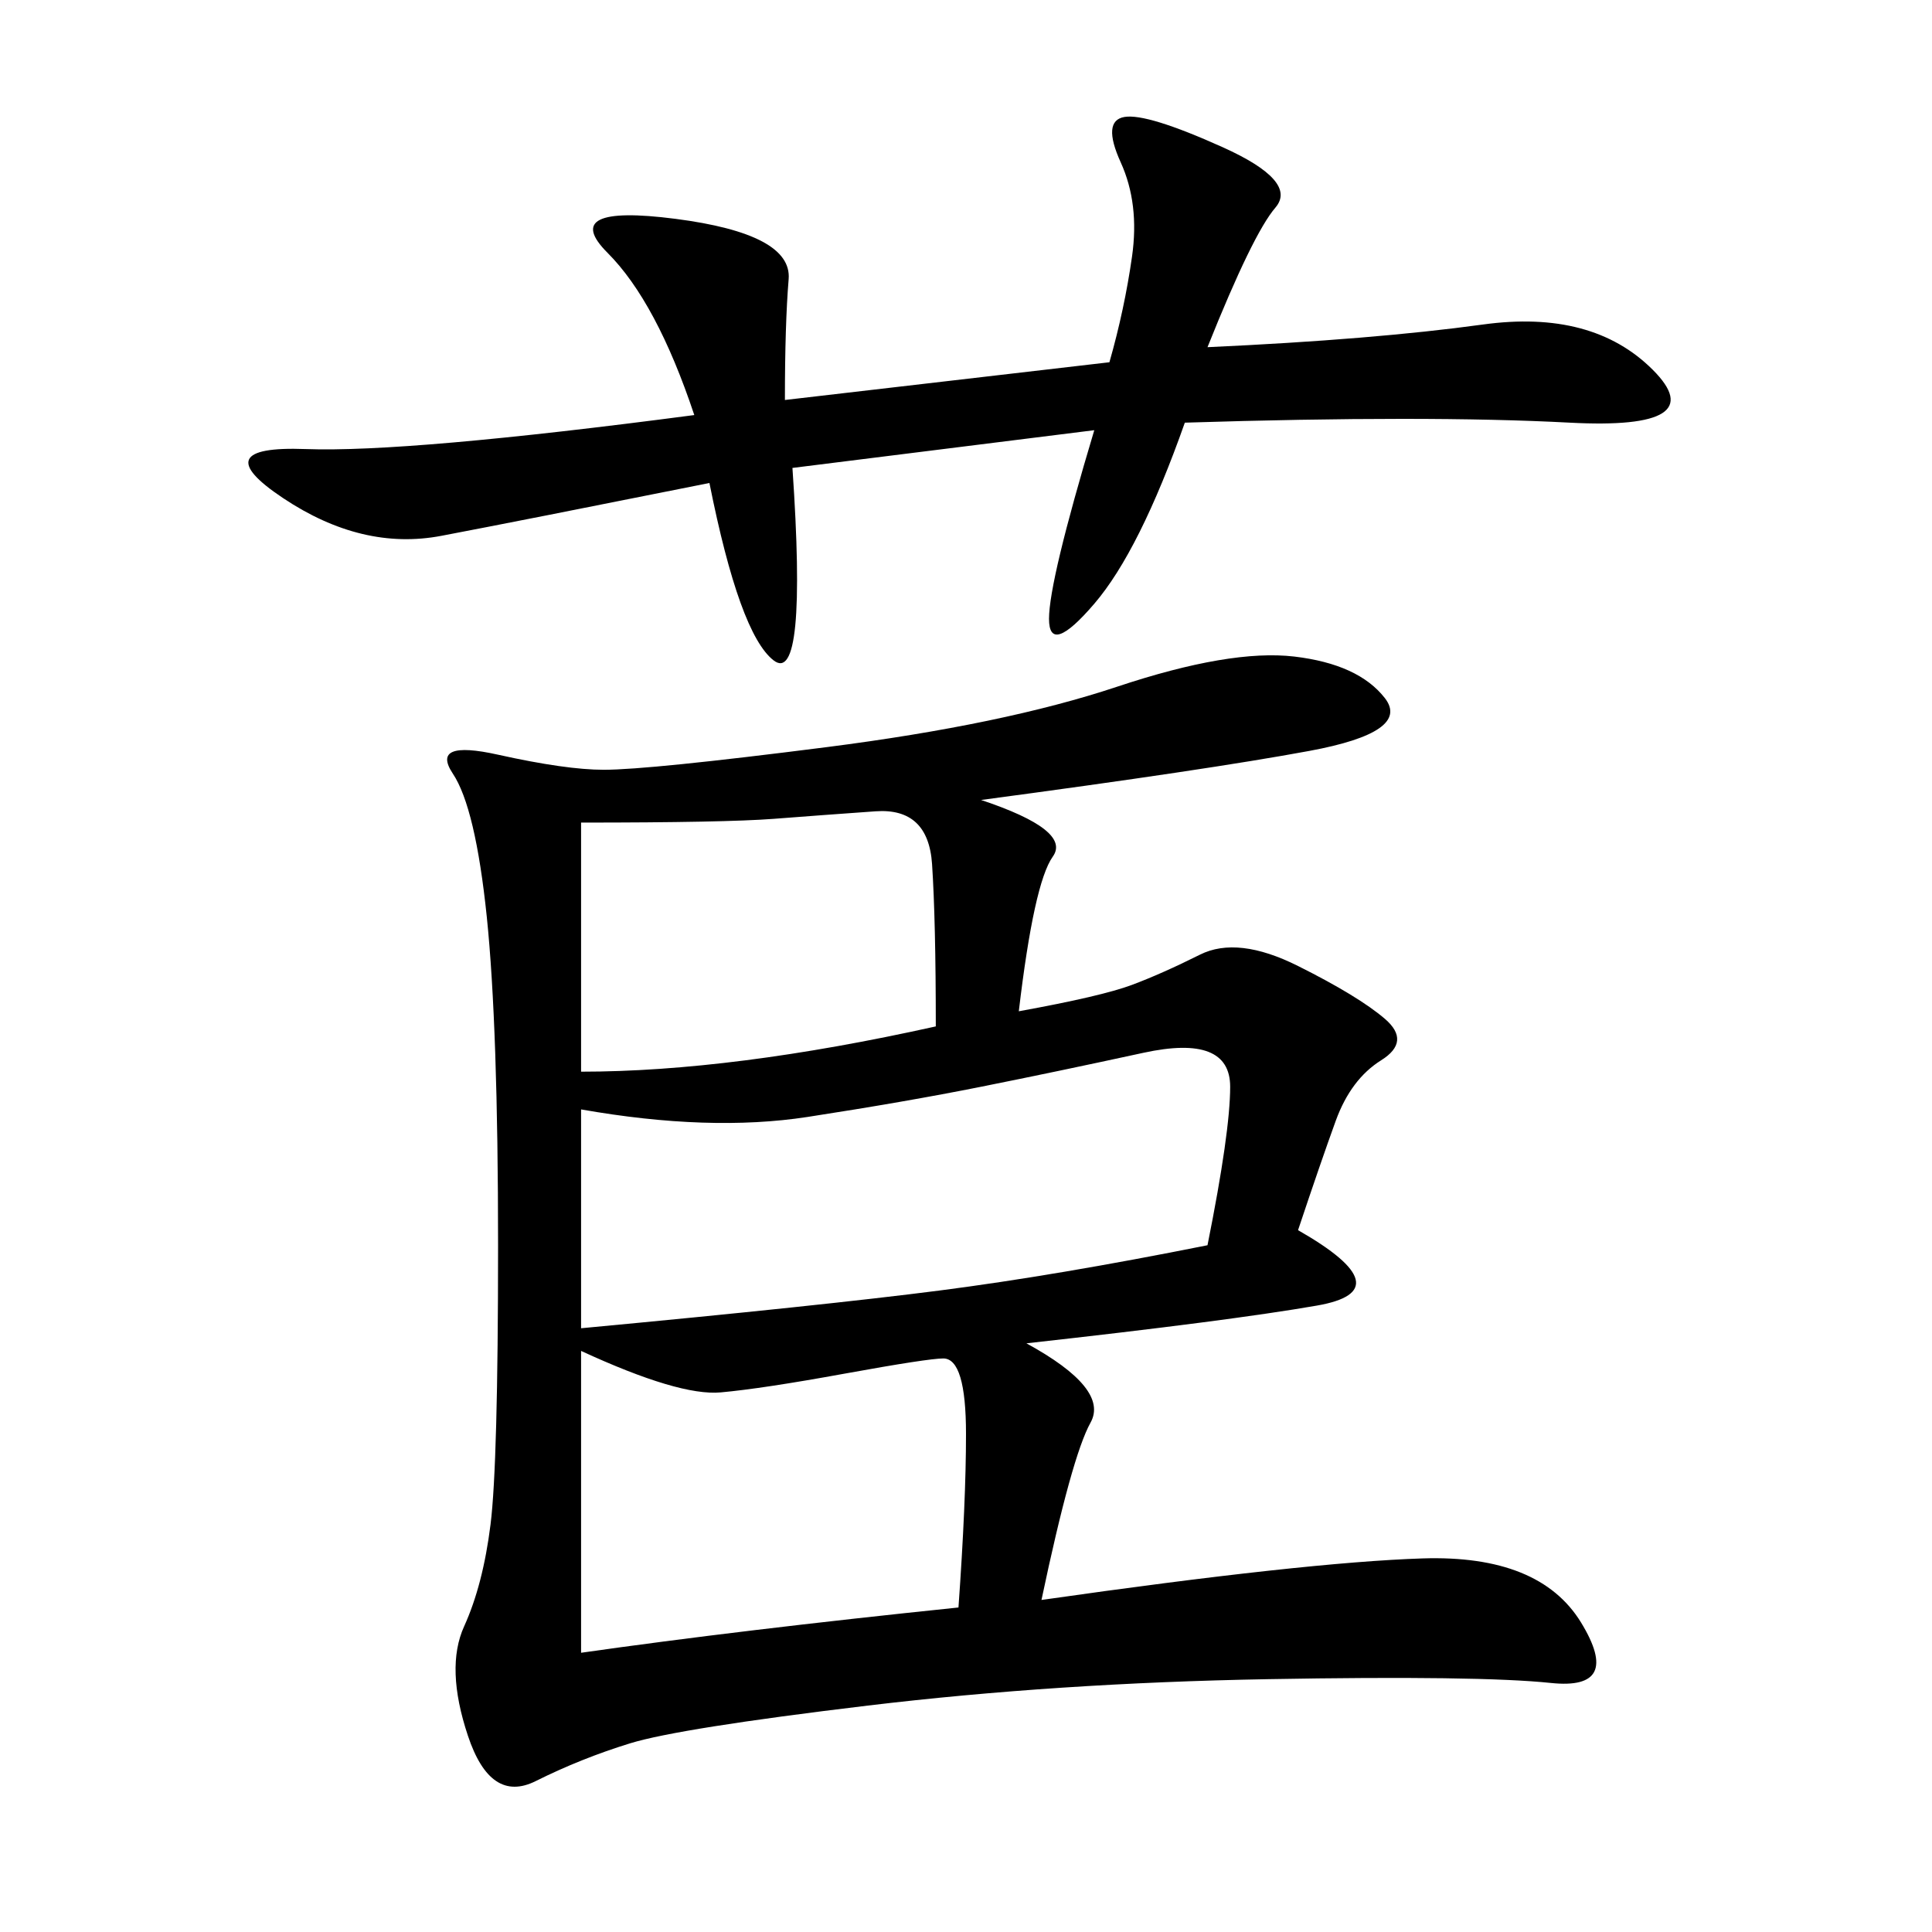 <svg xmlns="http://www.w3.org/2000/svg" xmlns:xlink="http://www.w3.org/1999/xlink" width="300" height="300"><path d="M152.34 124.22Q166.41 128.91 163.48 133.01Q160.55 137.11 158.20 157.03L158.20 157.03Q171.09 154.69 175.78 152.93Q180.47 151.17 186.33 148.24Q192.19 145.31 201.56 150Q210.94 154.69 215.04 158.20Q219.14 161.72 214.45 164.65Q209.77 167.58 207.42 174.02Q205.08 180.47 201.56 191.02L201.56 191.02Q217.97 200.39 204.49 202.73Q191.02 205.08 159.38 208.59L159.38 208.59Q172.27 215.63 169.34 220.90Q166.41 226.17 161.72 248.44L161.72 248.44Q202.73 242.58 220.90 241.99Q239.06 241.41 245.51 251.95Q251.95 262.50 240.82 261.33Q229.69 260.16 196.88 260.74Q164.06 261.33 134.77 264.84Q105.47 268.36 97.85 270.70Q90.23 273.05 83.20 276.56Q76.17 280.08 72.66 269.53Q69.14 258.98 72.07 252.54Q75 246.09 76.17 236.72Q77.34 227.34 77.34 193.36L77.34 193.36Q77.34 159.38 75.59 142.38Q73.83 125.39 70.31 120.12Q66.80 114.84 77.34 117.19Q87.89 119.53 93.75 119.53L93.75 119.53Q100.78 119.53 128.32 116.02Q155.86 112.50 173.44 106.64Q191.02 100.78 200.98 101.95Q210.94 103.13 215.04 108.40Q219.14 113.67 203.32 116.60Q187.50 119.53 152.34 124.22L152.34 124.22ZM172.27 56.25Q174.61 48.05 175.78 39.84Q176.95 31.64 174.02 25.20Q171.09 18.75 174.61 18.16Q178.13 17.58 189.84 22.85Q201.56 28.13 198.05 32.23Q194.53 36.33 187.50 53.91L187.50 53.91Q213.28 52.73 230.27 50.39Q247.27 48.05 256.64 57.42Q266.02 66.80 243.75 65.63Q221.48 64.45 183.98 65.63L183.98 65.63Q176.95 85.55 169.92 93.75Q162.89 101.95 162.89 96.09L162.89 96.09Q162.89 90.23 169.92 66.80L169.92 66.80L123.05 72.66Q125.39 106.64 120.12 102.54Q114.84 98.44 110.16 75L110.16 75Q80.86 80.86 68.55 83.20Q56.25 85.55 43.95 77.34Q31.64 69.14 47.46 69.73Q63.28 70.31 107.81 64.45L107.81 64.45Q101.95 46.88 94.34 39.26Q86.72 31.64 104.88 33.98Q123.05 36.33 122.46 43.36Q121.88 50.39 121.88 62.11L121.88 62.11L172.27 56.25ZM90.23 206.25Q127.73 202.73 145.90 200.39Q164.06 198.05 187.50 193.36L187.50 193.36Q191.02 175.78 191.02 168.75L191.02 168.75Q191.02 160.55 177.54 163.48Q164.06 166.41 152.34 168.75Q140.63 171.09 125.39 173.44Q110.16 175.78 90.23 172.27L90.23 172.27L90.23 206.25ZM90.23 256.64Q114.84 253.13 148.83 249.61L148.83 249.61Q150 233.20 150 222.66L150 222.66Q150 210.94 146.48 210.94L146.48 210.94Q144.14 210.94 131.25 213.28Q118.36 215.63 111.91 216.21Q105.47 216.80 90.23 209.77L90.23 209.77L90.23 256.64ZM90.23 166.41Q113.67 166.41 145.31 159.38L145.31 159.38Q145.31 142.97 144.73 134.18Q144.14 125.39 135.94 125.98Q127.73 126.56 120.12 127.15Q112.50 127.73 90.23 127.73L90.23 127.73L90.23 166.41Z"/></svg>
